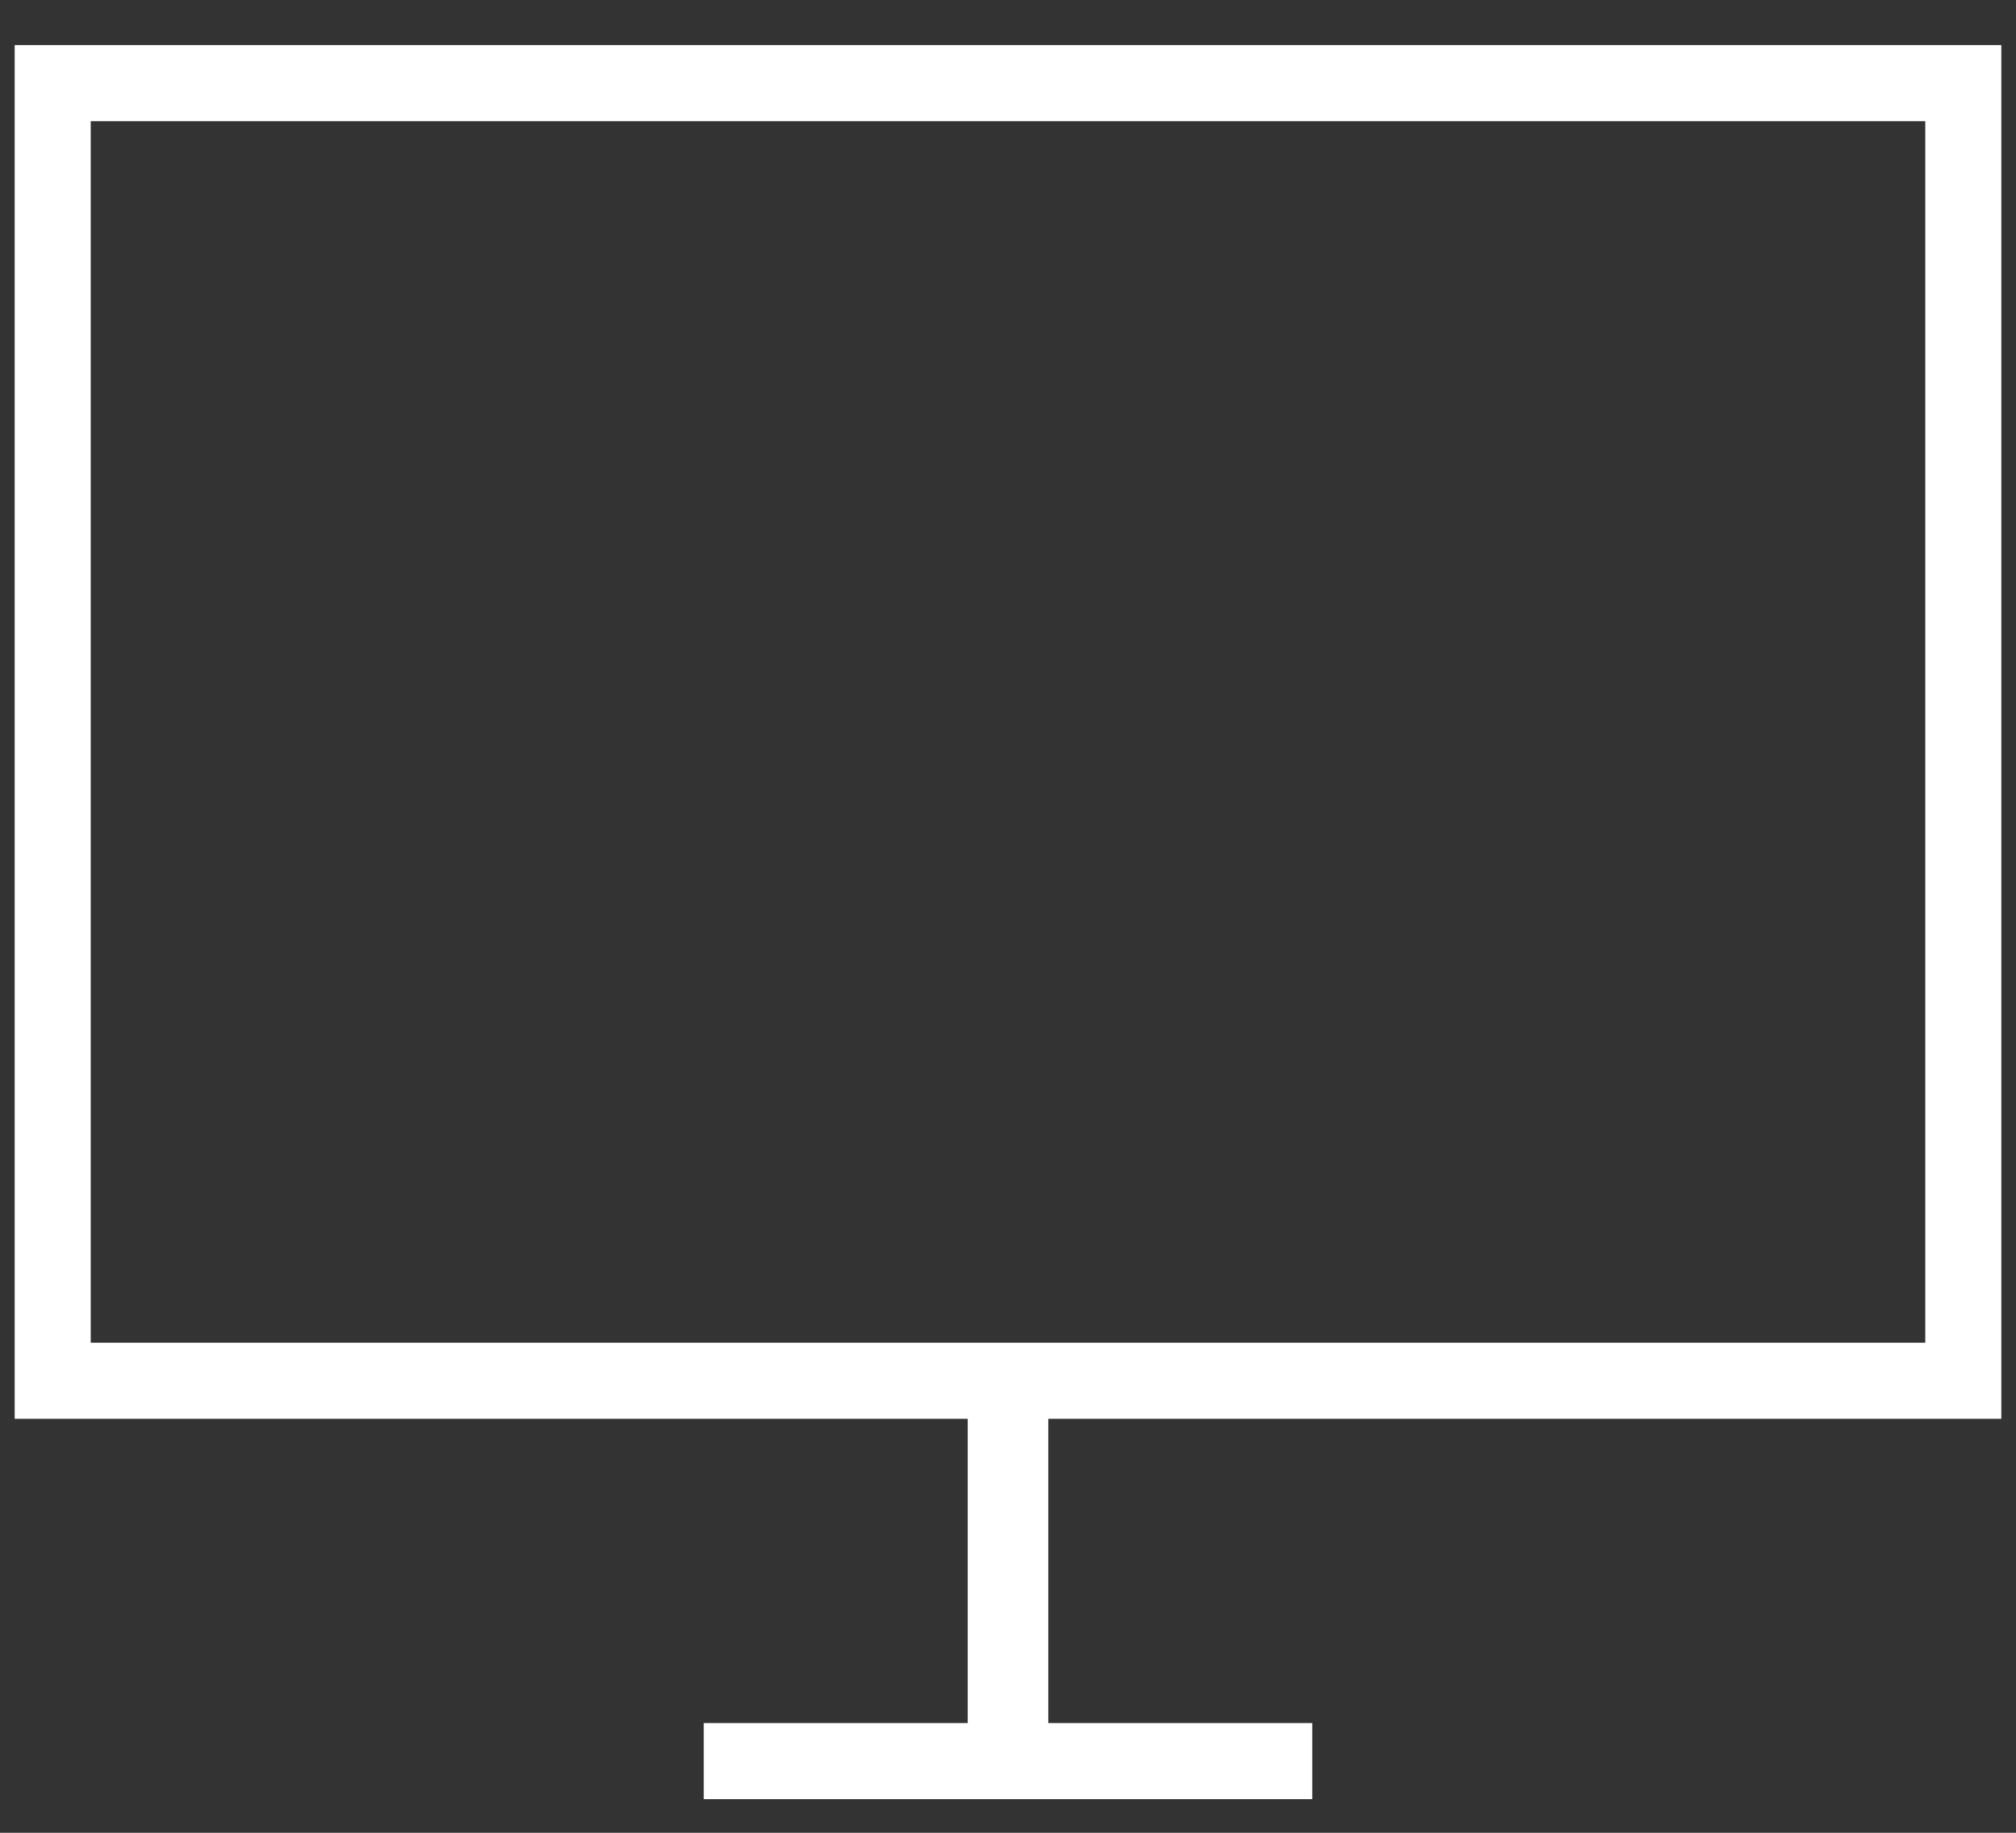 <?xml version="1.0" encoding="UTF-8"?> <svg xmlns="http://www.w3.org/2000/svg" width="44" height="40" viewBox="0 0 44 40" fill="none"><rect x="0" y="0" width="44" height="40" fill="#333333" stroke="none"/><path d="M43.68 30.965H22.879V37.605H28.641V39.266H15.359V37.605H21.121V30.965H0.32V0.984H43.68V30.965ZM1.98 2.645V29.305H42.02V2.645H1.98Z" fill="white"></path></svg> 